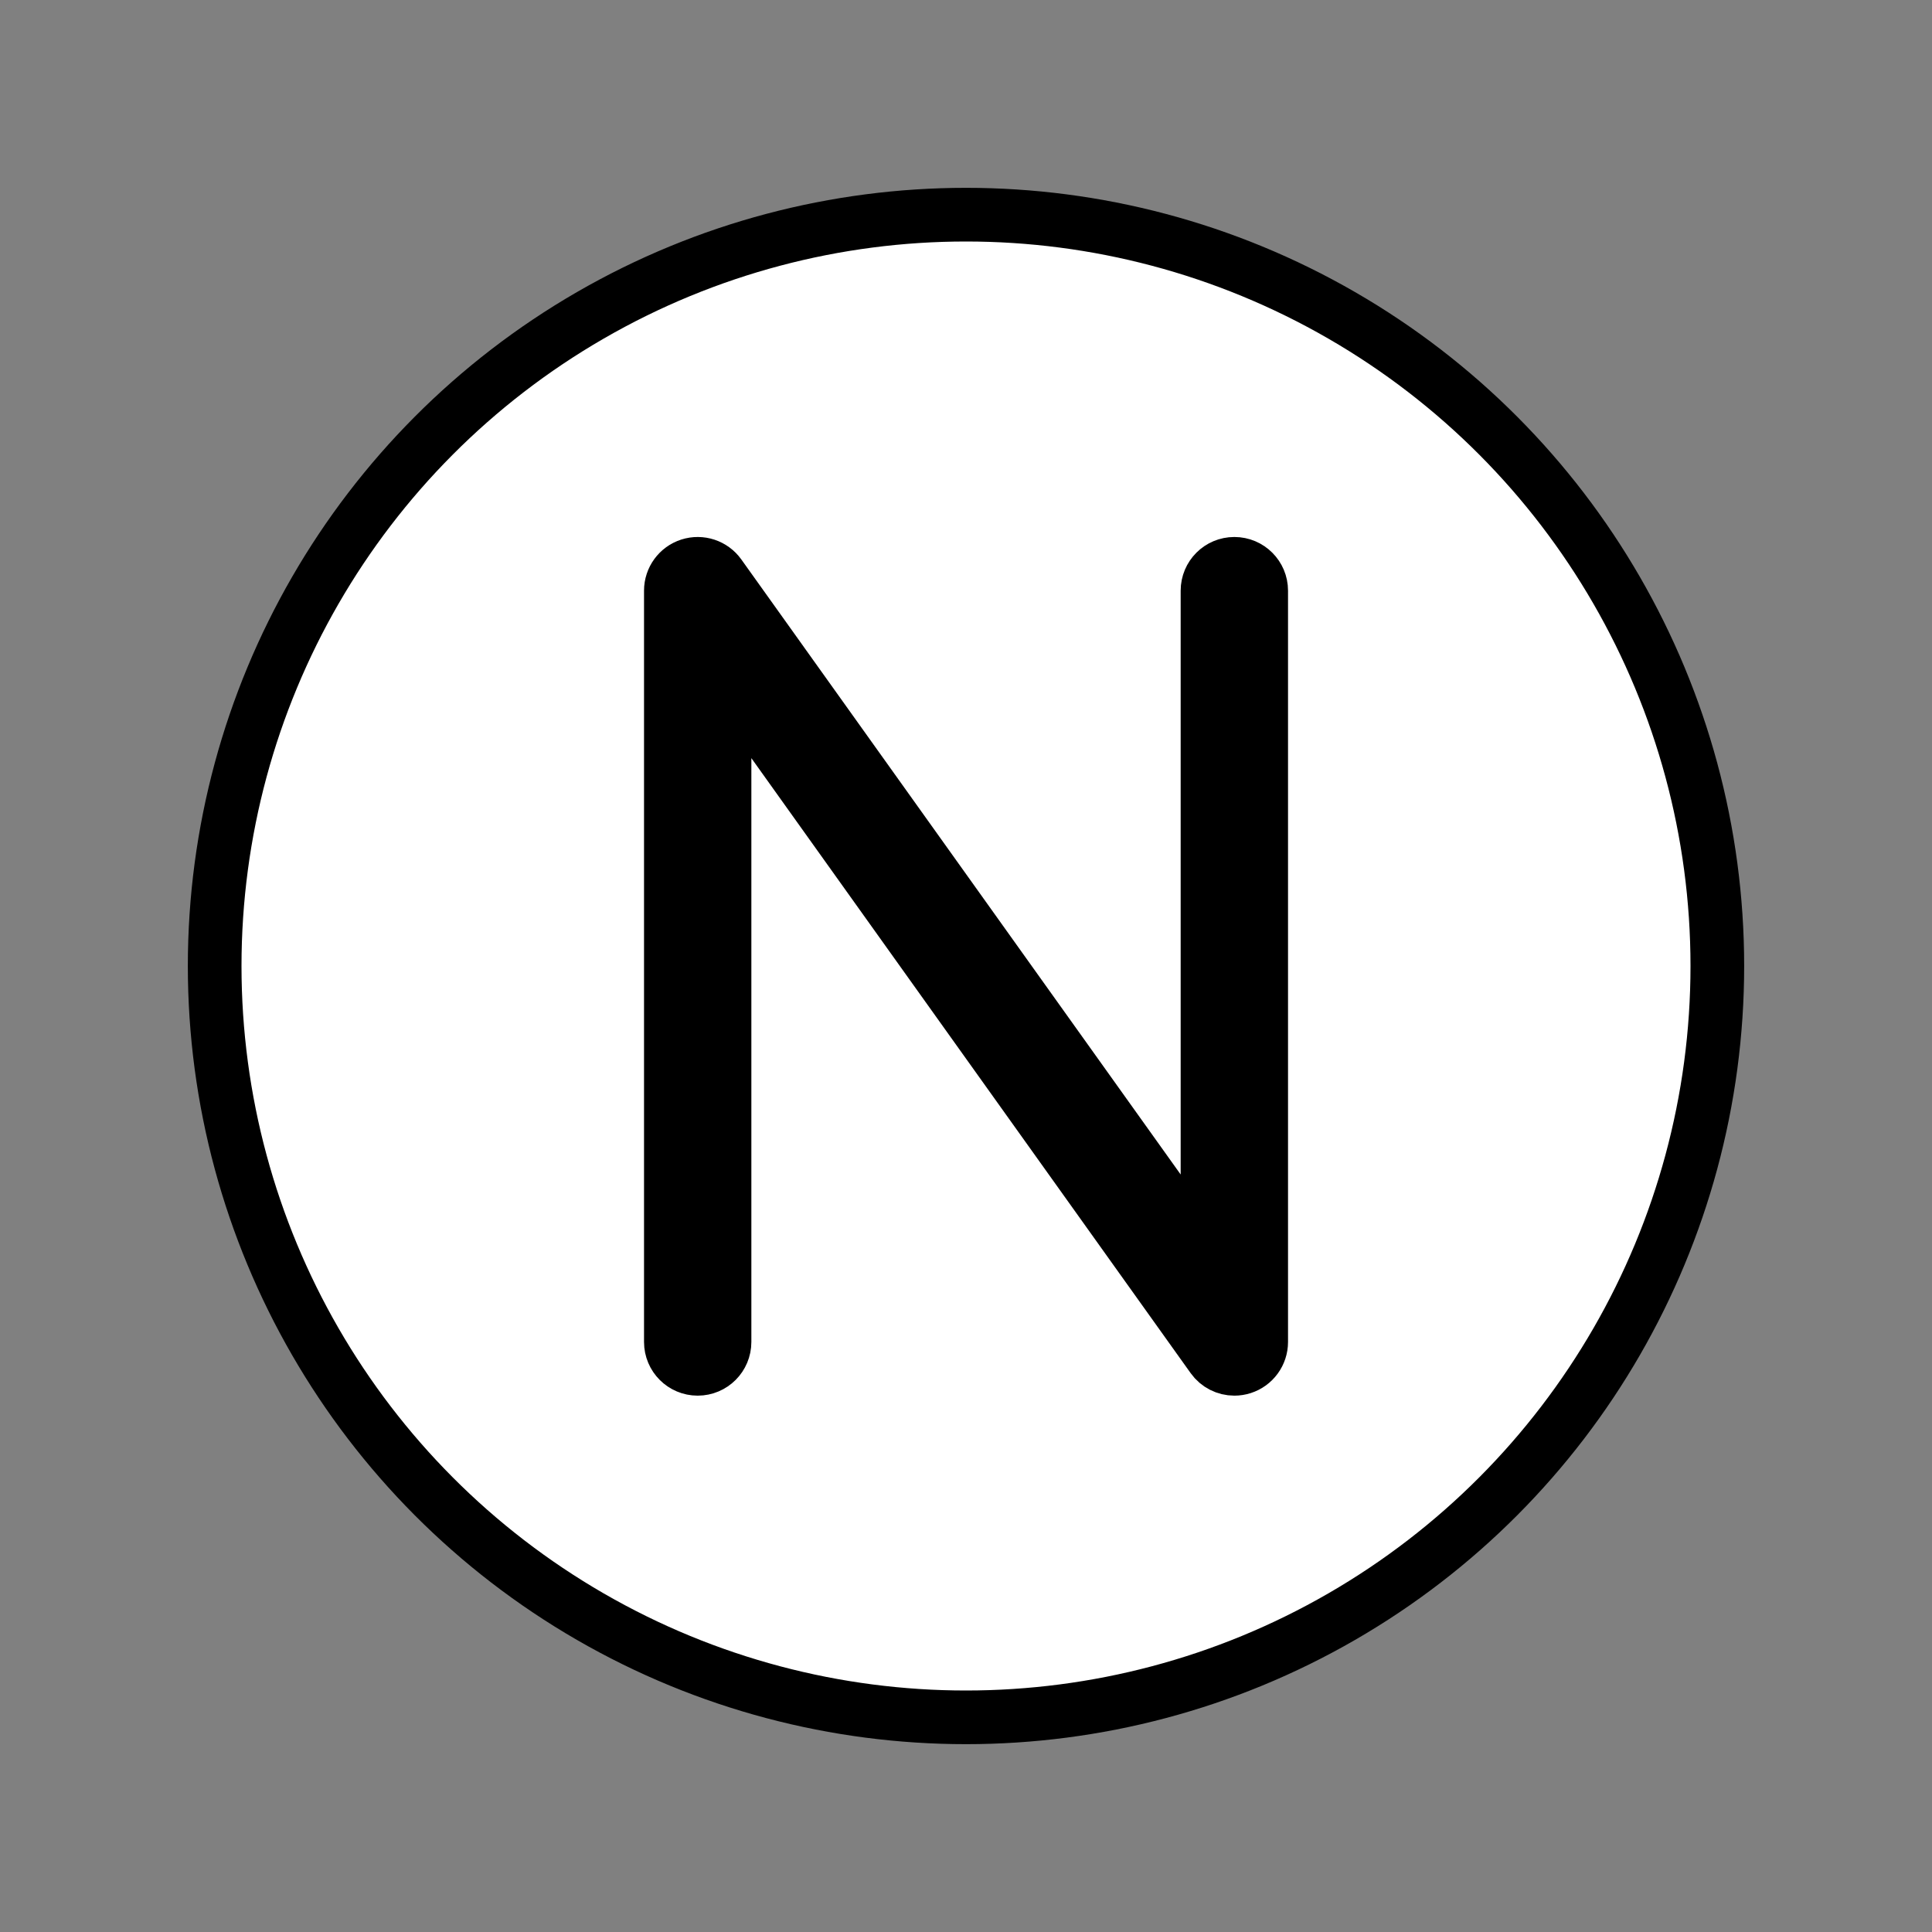 <svg id="emoji" viewBox="0 0 72 72" xmlns="http://www.w3.org/2000/svg">
  <rect x="0" y="0" width="72" height="72" fill="#808080" stroke="none"/>
  <g id="color">
    <circle cx="36" cy="36" r="27.5" fill="#fff"/>
  </g>
  <g id="line">
    <g id="line-2">
      <circle cx="36" cy="36" r="28" fill="none" stroke="#000" stroke-linejoin="round" stroke-width="2"/>
    </g>
    <path stroke="#000" stroke-linejoin="round" stroke-width="2" d="m46,21.012c-.553,0-1,.448-1,1v24.879l-18.186-25.46c-.253-.354-.704-.504-1.119-.371-.413.132-.694.518-.694.952v28c0,.552.447,1,1,1s1-.448,1-1v-24.879l18.186,25.46c.191.268.497.419.814.419.102,0,.205-.016.306-.048.413-.132.694-.518.694-.952v-28c0-.552-.447-1-1-1h0Z"/>
  </g>
</svg>
